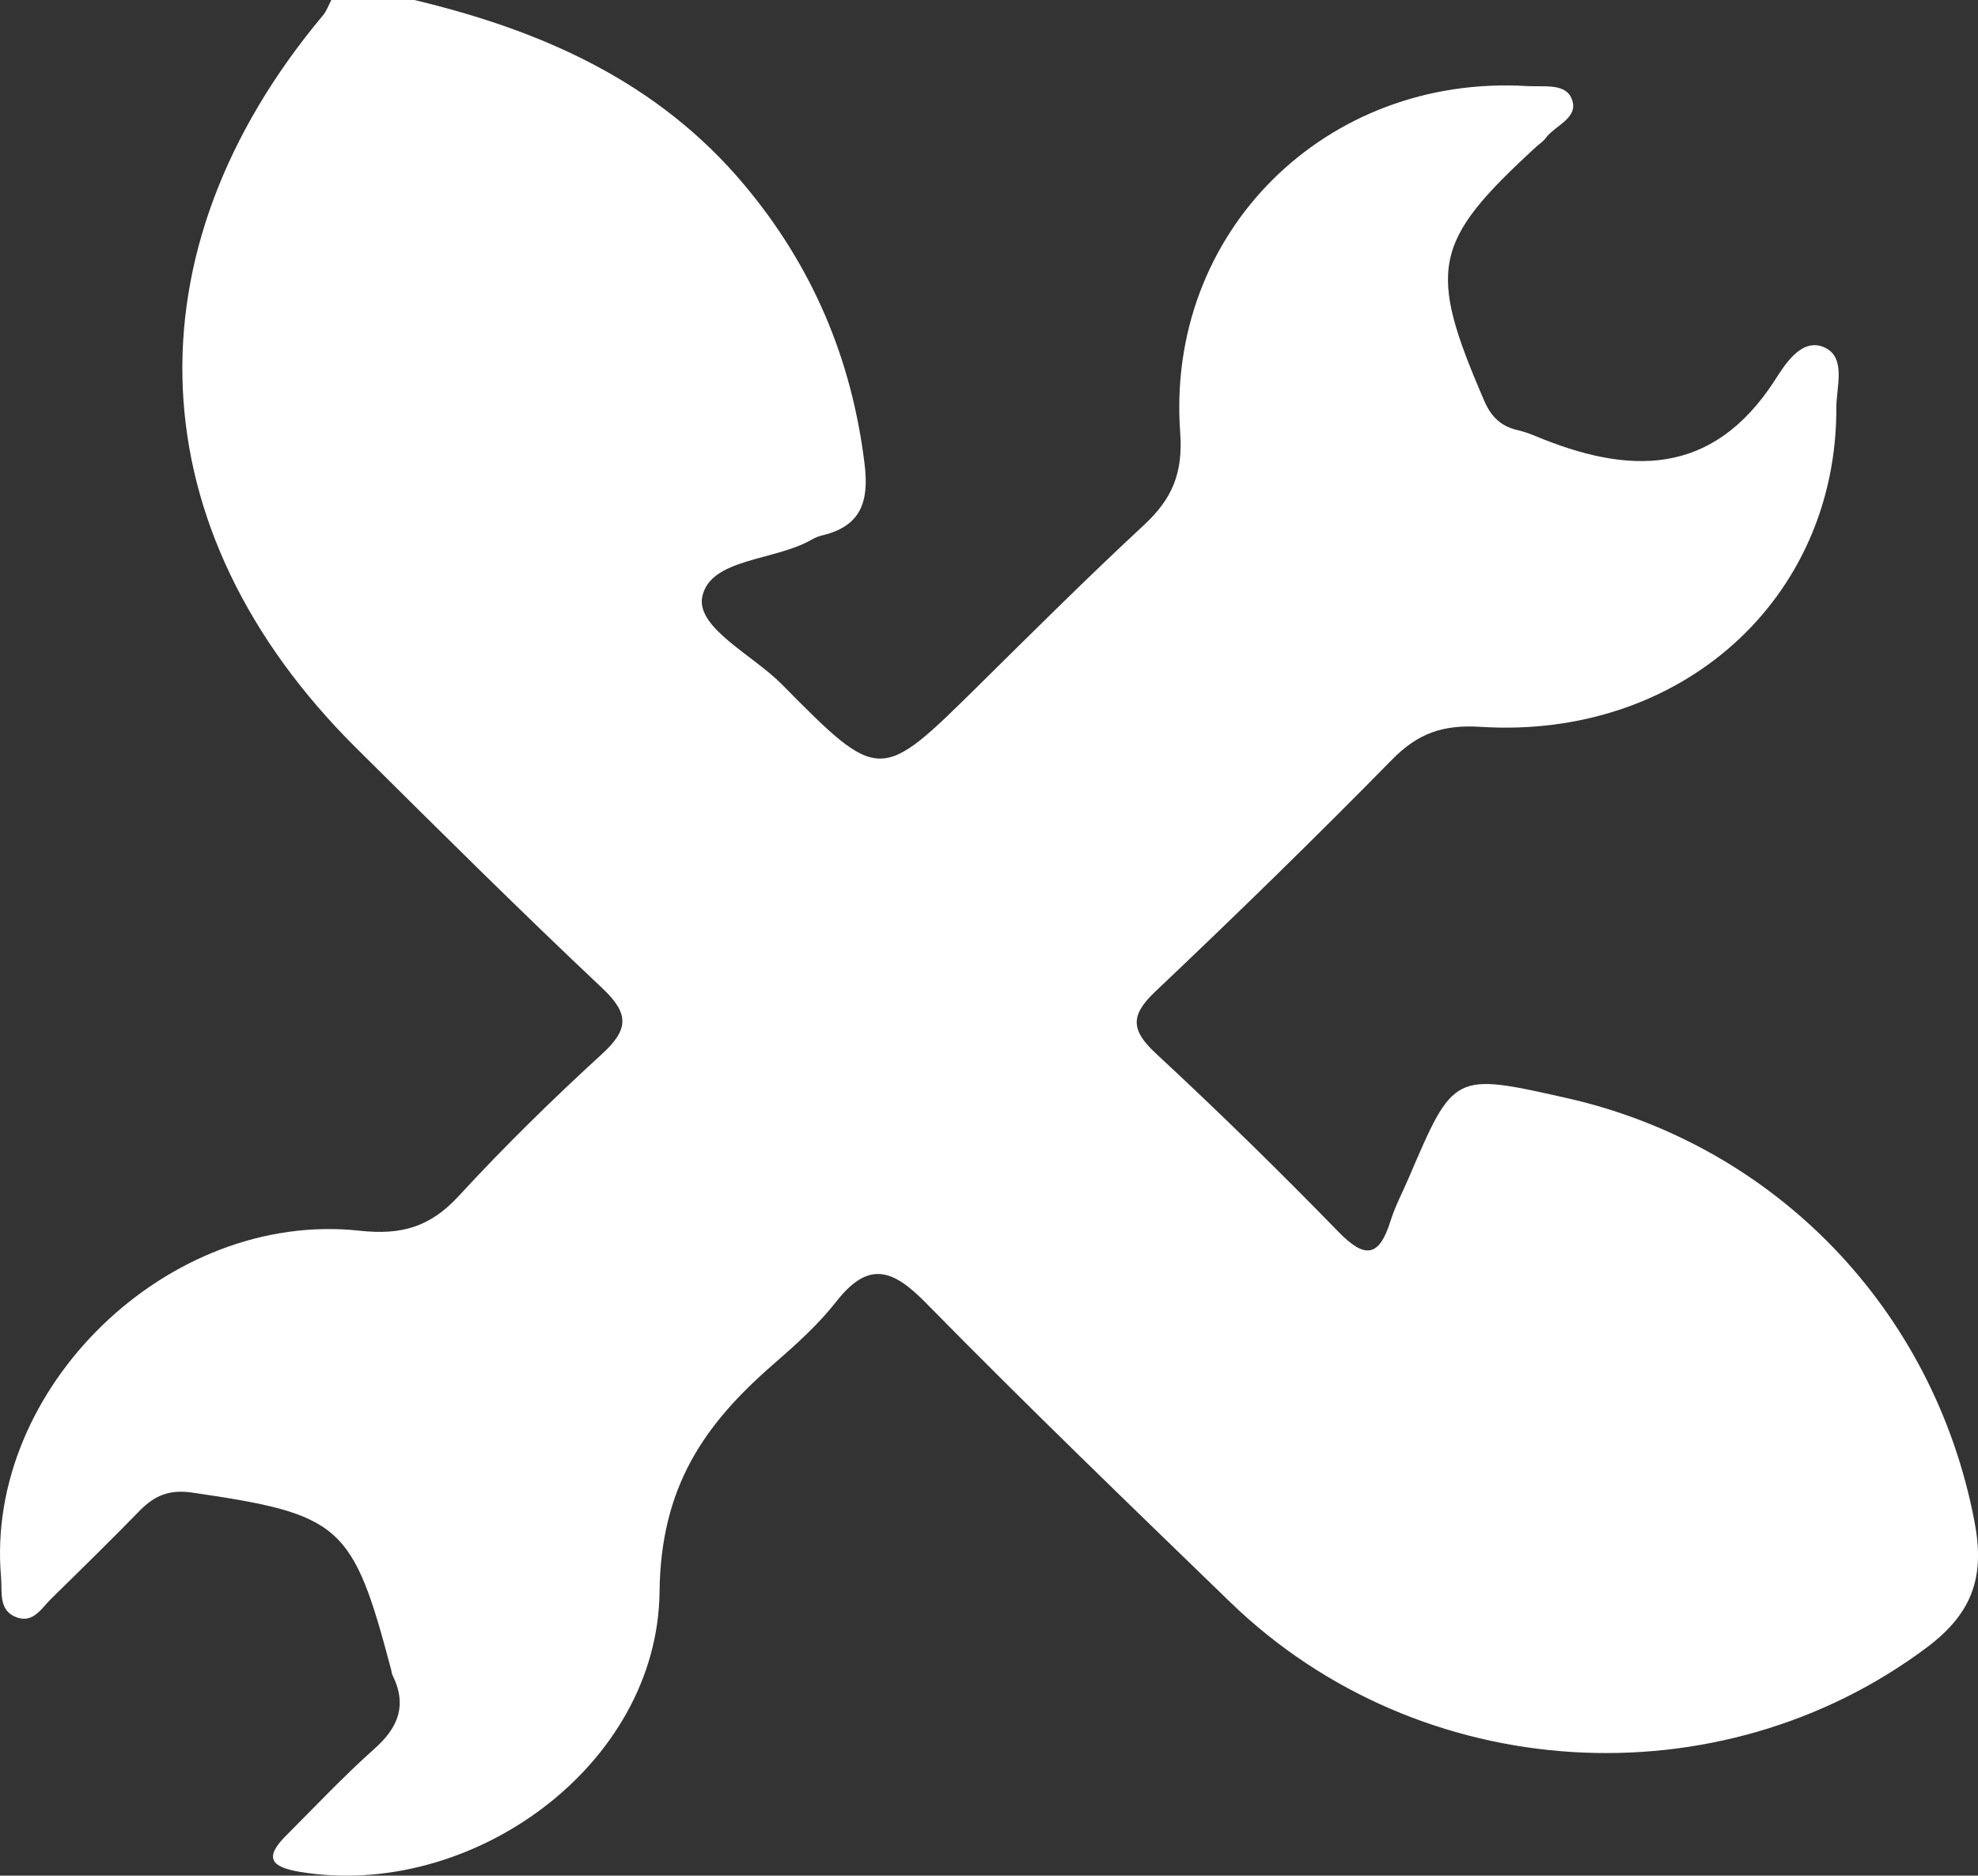 <!-- Generator: Adobe Illustrator 18.1.0, SVG Export Plug-In  -->
<svg version="1.1"
	 xmlns="http://www.w3.org/2000/svg" xmlns:xlink="http://www.w3.org/1999/xlink" xmlns:a="http://ns.adobe.com/AdobeSVGViewerExtensions/3.0/"
	 x="0px" y="0px" width="40.006px" height="37.934px" viewBox="0 0 40.006 37.934" enable-background="new 0 0 40.006 37.934"
	 xml:space="preserve">
<rect x="0" y="0" width="40.006" height="37.934" fill="#333333" stroke="none"/>
<defs>
</defs>
<g>
	<path fill-rule="evenodd" clip-rule="evenodd" fill="#FFFFFF" d="M8.38,0c2.578,0.616,4.918,1.645,6.673,3.738
		c1.377,1.642,2.173,3.516,2.433,5.642c0.092,0.747-0.059,1.255-0.844,1.445c-0.077,0.019-0.155,0.048-0.224,0.088
		c-0.747,0.434-2.053,0.374-2.214,1.155c-0.129,0.626,1.025,1.181,1.606,1.769c1.982,2.008,1.992,1.992,3.969,0.04
		c1.11-1.096,2.215-2.197,3.358-3.258c0.566-0.525,0.793-1.043,0.733-1.871c-0.296-4.056,2.949-7.252,7.018-7.007
		c0.314,0.019,0.751-0.059,0.887,0.228c0.196,0.413-0.324,0.559-0.519,0.831c-0.045,0.063-0.118,0.107-0.177,0.161
		c-2.11,1.935-2.214,2.473-1.059,5.146c0.144,0.333,0.346,0.517,0.681,0.594c0.117,0.027,0.231,0.067,0.342,0.113
		c1.889,0.788,3.584,0.844,4.857-1.128c0.201-0.313,0.545-0.876,1.011-0.655c0.433,0.206,0.229,0.798,0.23,1.218
		c0.01,3.863-3.136,6.71-7.197,6.451c-0.761-0.048-1.265,0.13-1.787,0.661c-1.568,1.597-3.173,3.161-4.799,4.701
		c-0.507,0.481-0.478,0.781,0.023,1.246c1.26,1.169,2.49,2.372,3.689,3.604c0.538,0.553,0.824,0.514,1.053-0.215
		c0.095-0.304,0.248-0.589,0.373-0.883c0.907-2.12,0.907-2.12,3.18-1.609c4.247,0.955,7.441,4.293,8.258,8.562
		c0.209,1.087-0.01,1.836-0.956,2.547c-4.2,3.151-10.259,2.804-14.094-0.909c-2.069-2.003-4.142-4.002-6.159-6.056
		c-0.67-0.683-1.158-0.856-1.808-0.028c-0.367,0.469-0.821,0.876-1.273,1.269c-1.403,1.219-2.28,2.48-2.304,4.599
		c-0.037,3.532-3.819,6.239-7.268,5.67c-0.572-0.095-0.747-0.272-0.29-0.73c0.594-0.595,1.171-1.208,1.797-1.766
		c0.483-0.43,0.656-0.882,0.363-1.477C7.924,33.85,7.92,33.809,7.911,33.77c-0.776-2.945-1.016-3.143-4.025-3.583
		c-0.461-0.067-0.762,0.061-1.061,0.367c-0.586,0.601-1.186,1.189-1.786,1.776c-0.193,0.188-0.357,0.495-0.686,0.386
		c-0.392-0.13-0.306-0.516-0.332-0.82c-0.334-3.809,3.374-7.428,7.252-7.005c0.852,0.093,1.429-0.078,2.001-0.698
		c0.92-0.999,1.894-1.954,2.896-2.871c0.54-0.493,0.568-0.811,0.017-1.331c-1.688-1.59-3.334-3.226-4.979-4.859
		C2.764,10.723,2.515,5.109,6.535,0.307C6.608,0.219,6.646,0.103,6.701,0C7.261,0,7.821,0,8.38,0z"/>
</g>
</svg>